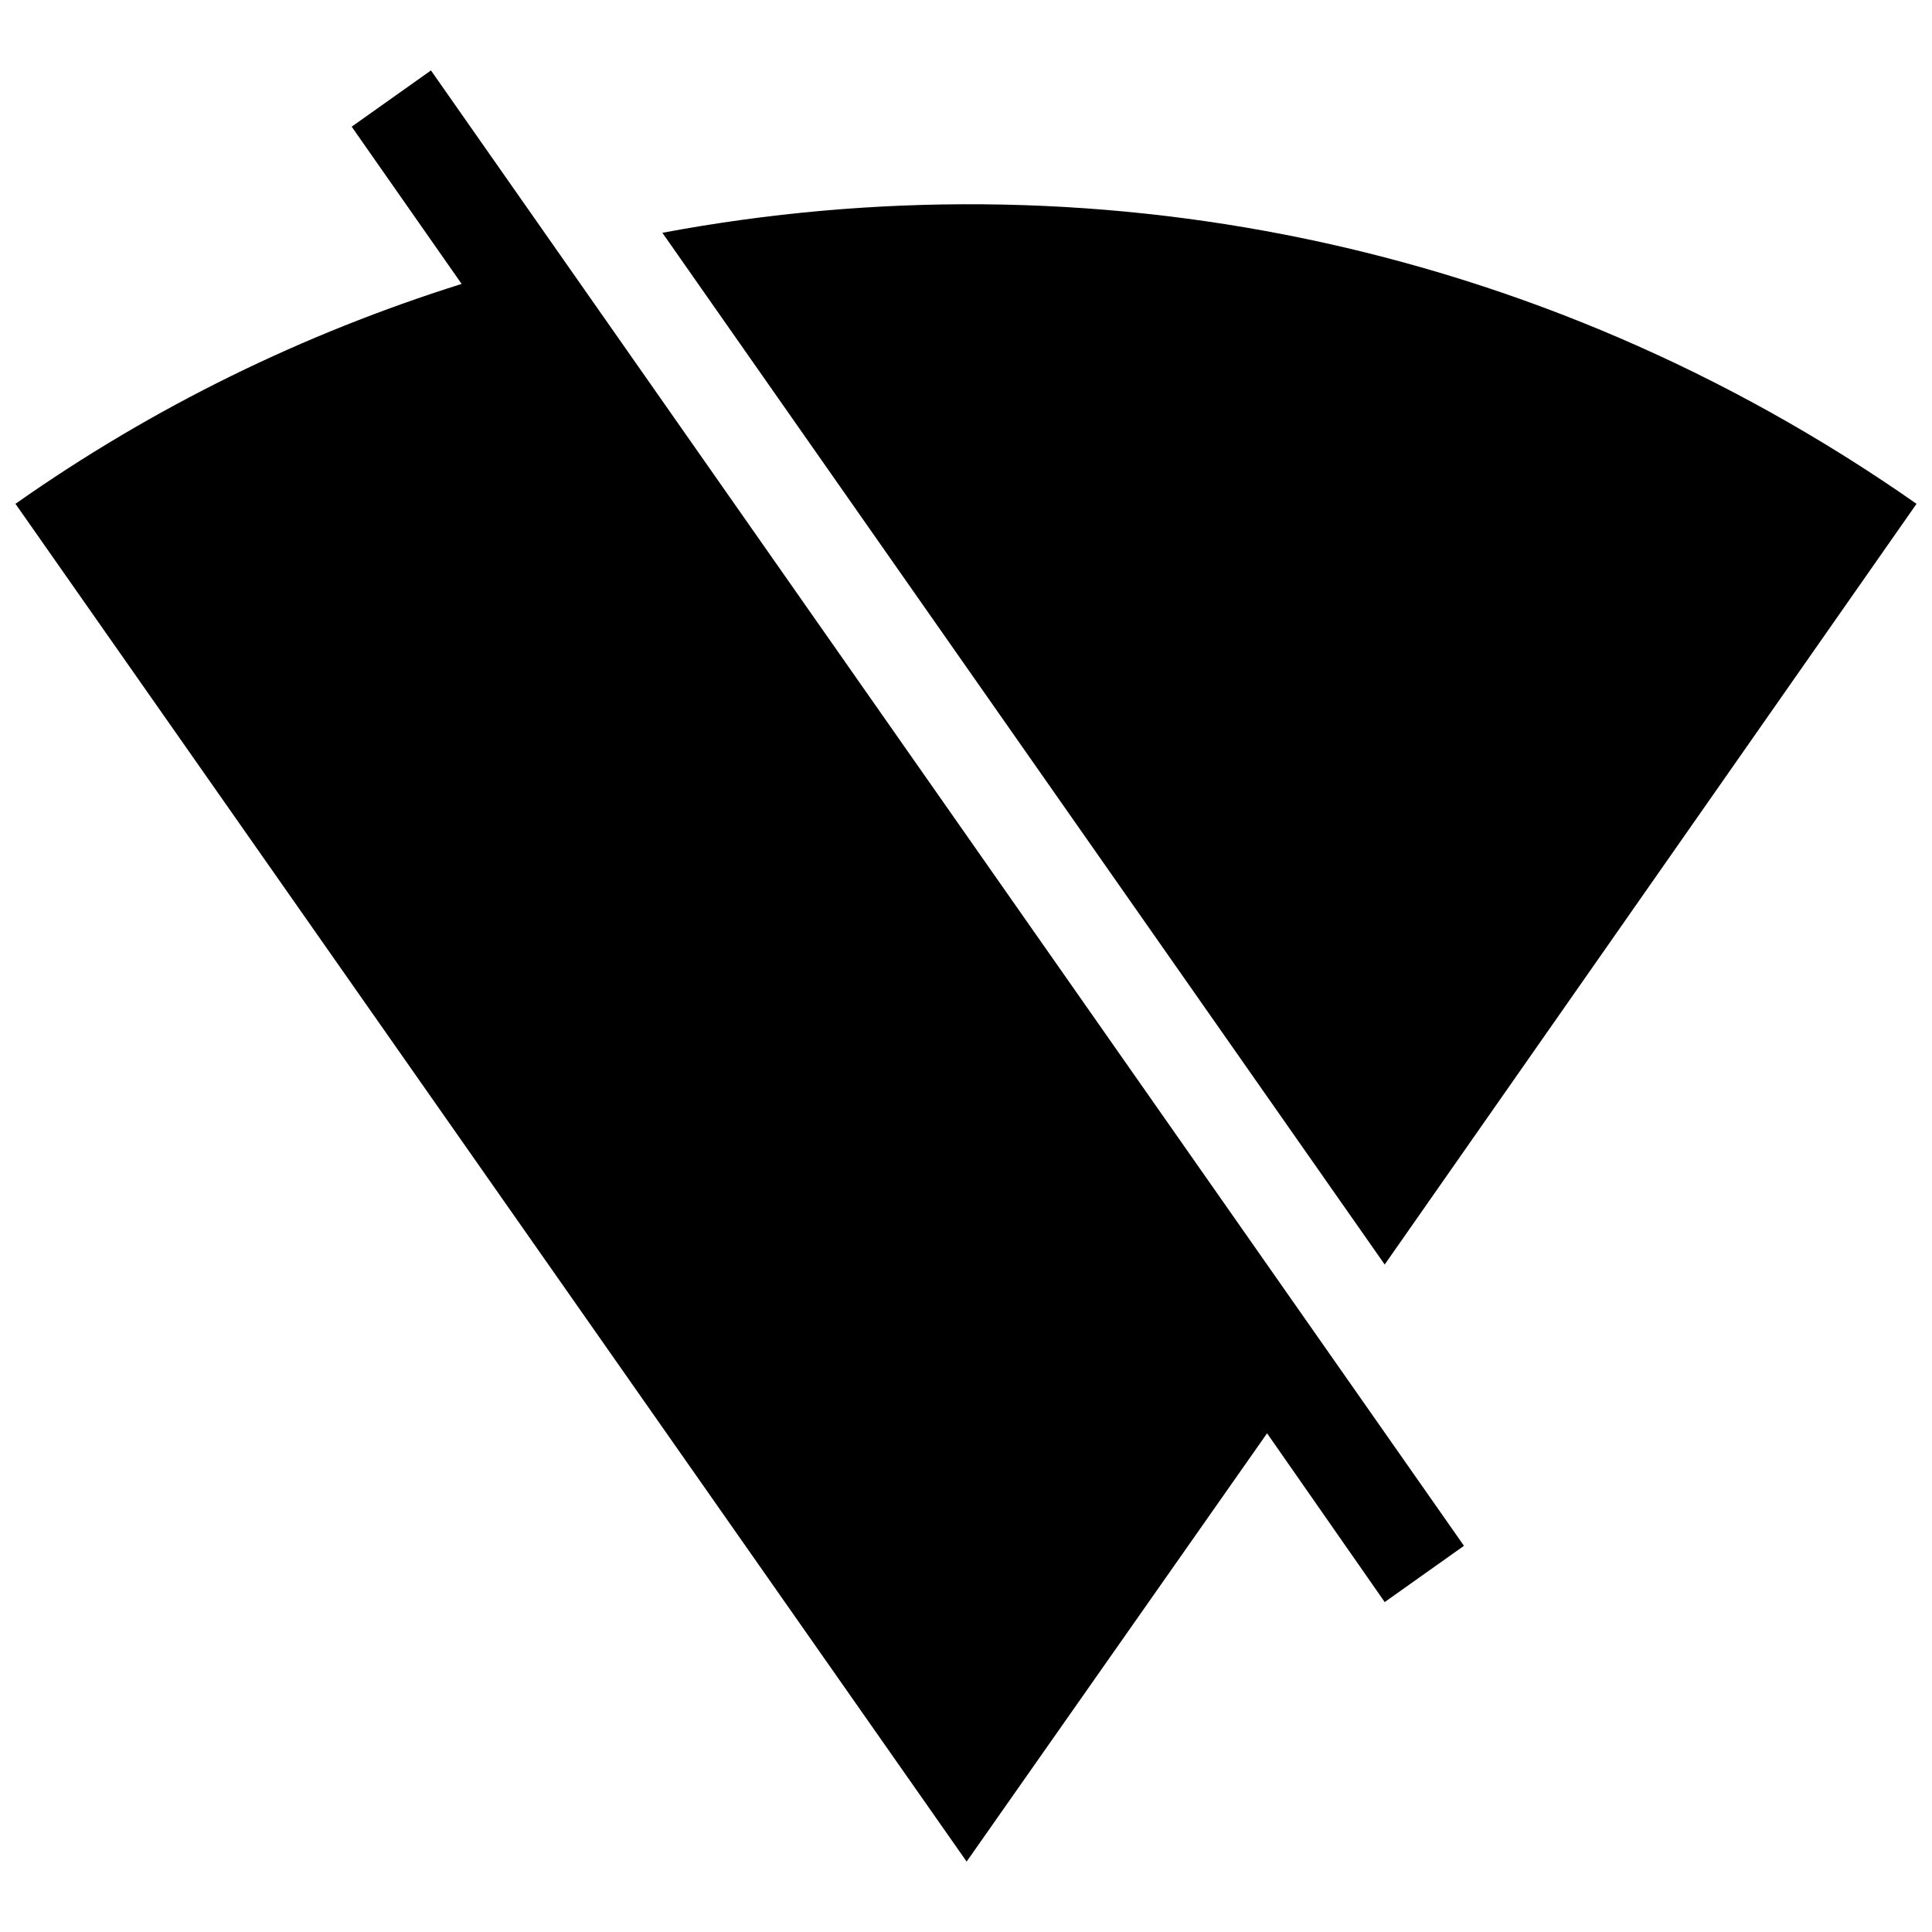 <?xml version="1.0" encoding="UTF-8"?>
<!-- Uploaded to: ICON Repo, www.svgrepo.com, Generator: ICON Repo Mixer Tools -->
<svg width="800px" height="800px" version="1.1" viewBox="144 144 512 512" xmlns="http://www.w3.org/2000/svg">
 <defs>
  <clipPath id="b">
   <path d="m148.09 162h383.91v476h-383.91z"/>
  </clipPath>
  <clipPath id="a">
   <path d="m319 198h332.9v282h-332.9z"/>
  </clipPath>
 </defs>
 <g>
  <g clip-path="url(#b)">
   <path d="m237.2 177.57 29.137 41.672c-42.012 13.215-81.652 32.527-118.24 58.277l252.07 359.82 79.621-113.5 31.172 44.723 21.008-14.906-273.76-390.99z"/>
  </g>
  <g clip-path="url(#a)">
   <path d="m651.9 277.52c-100.62-70.473-220.23-92.836-332.37-71.828l191.43 273.42z"/>
  </g>
 </g>
</svg>